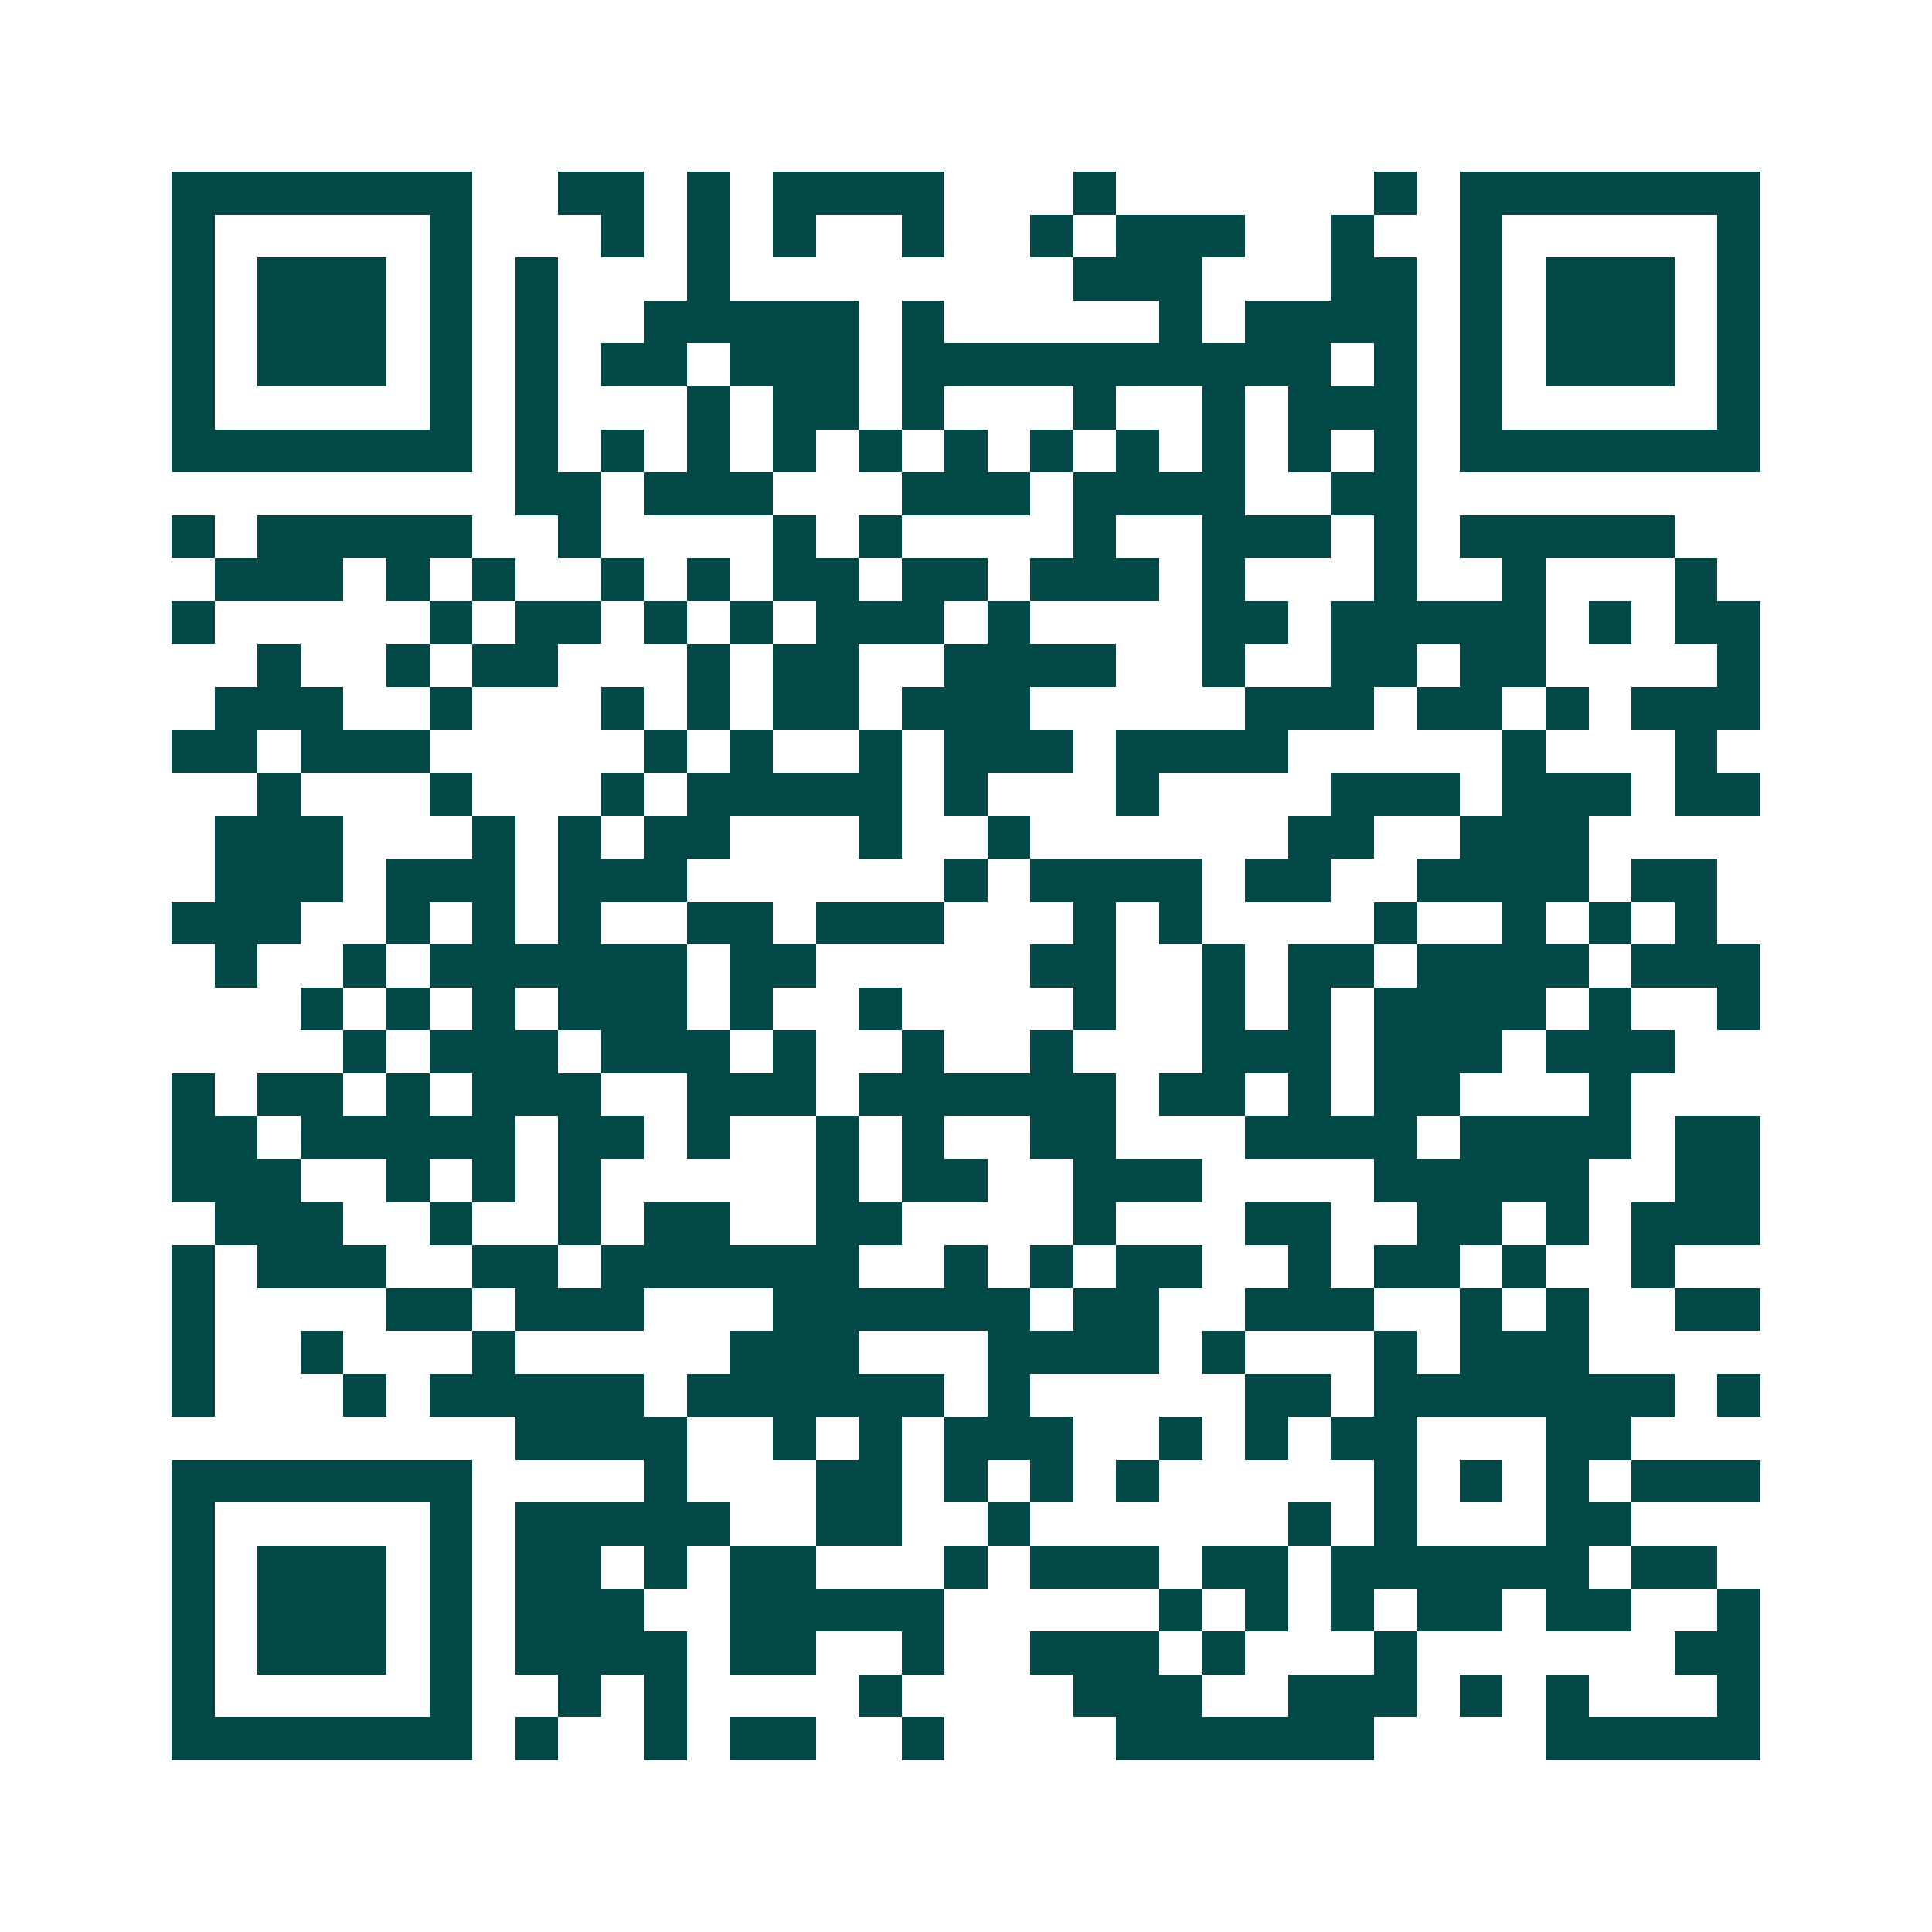 <svg xmlns="http://www.w3.org/2000/svg" width="200" height="200" viewBox="0 0 45 45" shape-rendering="crispEdges"><path fill="#ffffff" d="M0 0h45v45H0z"/><path stroke="#014847" d="M4 4.5h7m2 0h2m1 0h1m1 0h4m3 0h1m6 0h1m1 0h7M4 5.5h1m5 0h1m3 0h1m1 0h1m1 0h1m2 0h1m2 0h1m1 0h3m2 0h1m2 0h1m5 0h1M4 6.5h1m1 0h3m1 0h1m1 0h1m3 0h1m8 0h3m3 0h2m1 0h1m1 0h3m1 0h1M4 7.5h1m1 0h3m1 0h1m1 0h1m2 0h5m1 0h1m5 0h1m1 0h4m1 0h1m1 0h3m1 0h1M4 8.5h1m1 0h3m1 0h1m1 0h1m1 0h2m1 0h3m1 0h10m1 0h1m1 0h1m1 0h3m1 0h1M4 9.5h1m5 0h1m1 0h1m3 0h1m1 0h2m1 0h1m3 0h1m2 0h1m1 0h3m1 0h1m5 0h1M4 10.5h7m1 0h1m1 0h1m1 0h1m1 0h1m1 0h1m1 0h1m1 0h1m1 0h1m1 0h1m1 0h1m1 0h1m1 0h7M12 11.5h2m1 0h3m3 0h3m1 0h4m2 0h2M4 12.5h1m1 0h5m2 0h1m4 0h1m1 0h1m4 0h1m2 0h3m1 0h1m1 0h5M5 13.5h3m1 0h1m1 0h1m2 0h1m1 0h1m1 0h2m1 0h2m1 0h3m1 0h1m3 0h1m2 0h1m3 0h1M4 14.5h1m5 0h1m1 0h2m1 0h1m1 0h1m1 0h3m1 0h1m4 0h2m1 0h5m1 0h1m1 0h2M6 15.5h1m2 0h1m1 0h2m3 0h1m1 0h2m2 0h4m2 0h1m2 0h2m1 0h2m4 0h1M5 16.5h3m2 0h1m3 0h1m1 0h1m1 0h2m1 0h3m5 0h3m1 0h2m1 0h1m1 0h3M4 17.5h2m1 0h3m5 0h1m1 0h1m2 0h1m1 0h3m1 0h4m5 0h1m3 0h1M6 18.5h1m3 0h1m3 0h1m1 0h5m1 0h1m3 0h1m4 0h3m1 0h3m1 0h2M5 19.5h3m3 0h1m1 0h1m1 0h2m3 0h1m2 0h1m6 0h2m2 0h3M5 20.5h3m1 0h3m1 0h3m6 0h1m1 0h4m1 0h2m2 0h4m1 0h2M4 21.5h3m2 0h1m1 0h1m1 0h1m2 0h2m1 0h3m3 0h1m1 0h1m4 0h1m2 0h1m1 0h1m1 0h1M5 22.5h1m2 0h1m1 0h6m1 0h2m5 0h2m2 0h1m1 0h2m1 0h4m1 0h3M7 23.5h1m1 0h1m1 0h1m1 0h3m1 0h1m2 0h1m4 0h1m2 0h1m1 0h1m1 0h4m1 0h1m2 0h1M8 24.5h1m1 0h3m1 0h3m1 0h1m2 0h1m2 0h1m3 0h3m1 0h3m1 0h3M4 25.5h1m1 0h2m1 0h1m1 0h3m2 0h3m1 0h6m1 0h2m1 0h1m1 0h2m3 0h1M4 26.5h2m1 0h5m1 0h2m1 0h1m2 0h1m1 0h1m2 0h2m3 0h4m1 0h4m1 0h2M4 27.5h3m2 0h1m1 0h1m1 0h1m5 0h1m1 0h2m2 0h3m4 0h5m2 0h2M5 28.5h3m2 0h1m2 0h1m1 0h2m2 0h2m4 0h1m3 0h2m2 0h2m1 0h1m1 0h3M4 29.5h1m1 0h3m2 0h2m1 0h6m2 0h1m1 0h1m1 0h2m2 0h1m1 0h2m1 0h1m2 0h1M4 30.5h1m4 0h2m1 0h3m3 0h6m1 0h2m2 0h3m2 0h1m1 0h1m2 0h2M4 31.5h1m2 0h1m3 0h1m5 0h3m3 0h4m1 0h1m3 0h1m1 0h3M4 32.5h1m3 0h1m1 0h5m1 0h6m1 0h1m5 0h2m1 0h7m1 0h1M12 33.5h4m2 0h1m1 0h1m1 0h3m2 0h1m1 0h1m1 0h2m3 0h2M4 34.5h7m4 0h1m3 0h2m1 0h1m1 0h1m1 0h1m5 0h1m1 0h1m1 0h1m1 0h3M4 35.5h1m5 0h1m1 0h5m2 0h2m2 0h1m6 0h1m1 0h1m3 0h2M4 36.5h1m1 0h3m1 0h1m1 0h2m1 0h1m1 0h2m3 0h1m1 0h3m1 0h2m1 0h6m1 0h2M4 37.5h1m1 0h3m1 0h1m1 0h3m2 0h5m5 0h1m1 0h1m1 0h1m1 0h2m1 0h2m2 0h1M4 38.5h1m1 0h3m1 0h1m1 0h4m1 0h2m2 0h1m2 0h3m1 0h1m3 0h1m6 0h2M4 39.5h1m5 0h1m2 0h1m1 0h1m4 0h1m4 0h3m2 0h3m1 0h1m1 0h1m3 0h1M4 40.5h7m1 0h1m2 0h1m1 0h2m2 0h1m4 0h6m4 0h5"/></svg>
